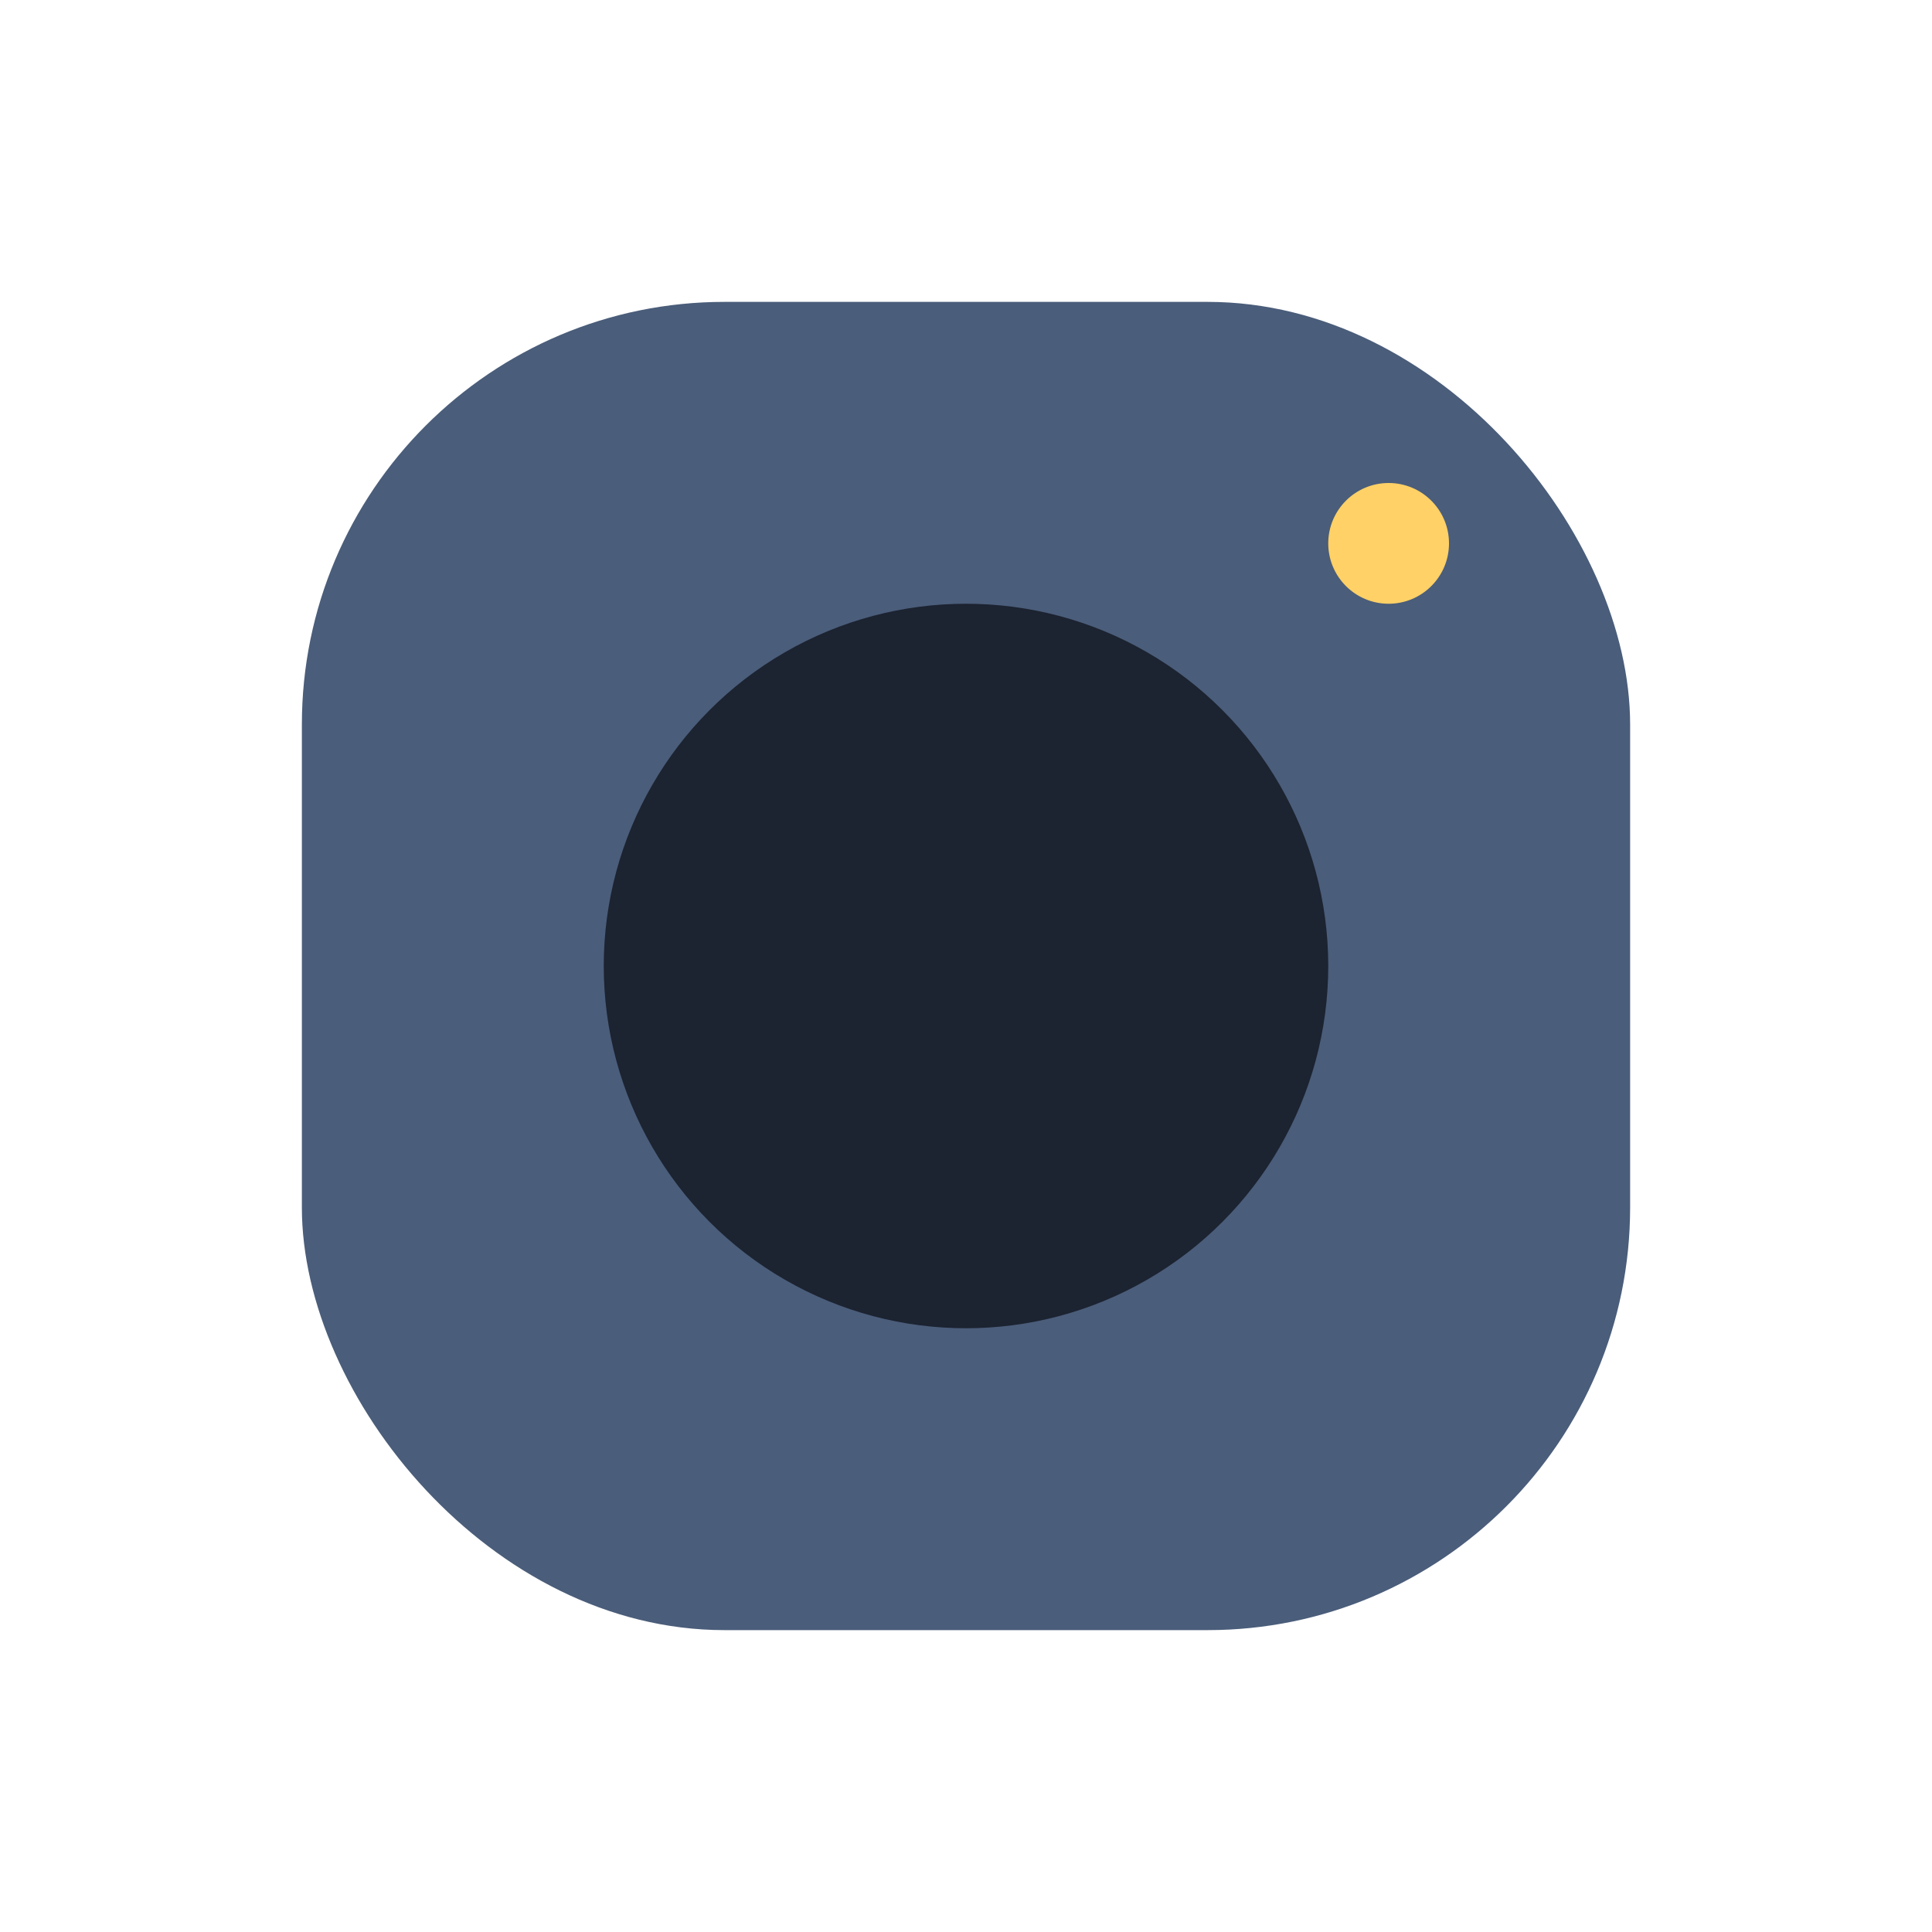 <?xml version="1.0" encoding="UTF-8"?>
<svg xmlns="http://www.w3.org/2000/svg" width="32" height="32" viewBox="0 0 32 32"><rect x="5" y="5" width="22" height="22" rx="7" fill="#4A5D7A"/><circle cx="16" cy="16" r="6" fill="#1C2331"/><circle cx="23" cy="9" r="1" fill="#FFD166"/></svg>
